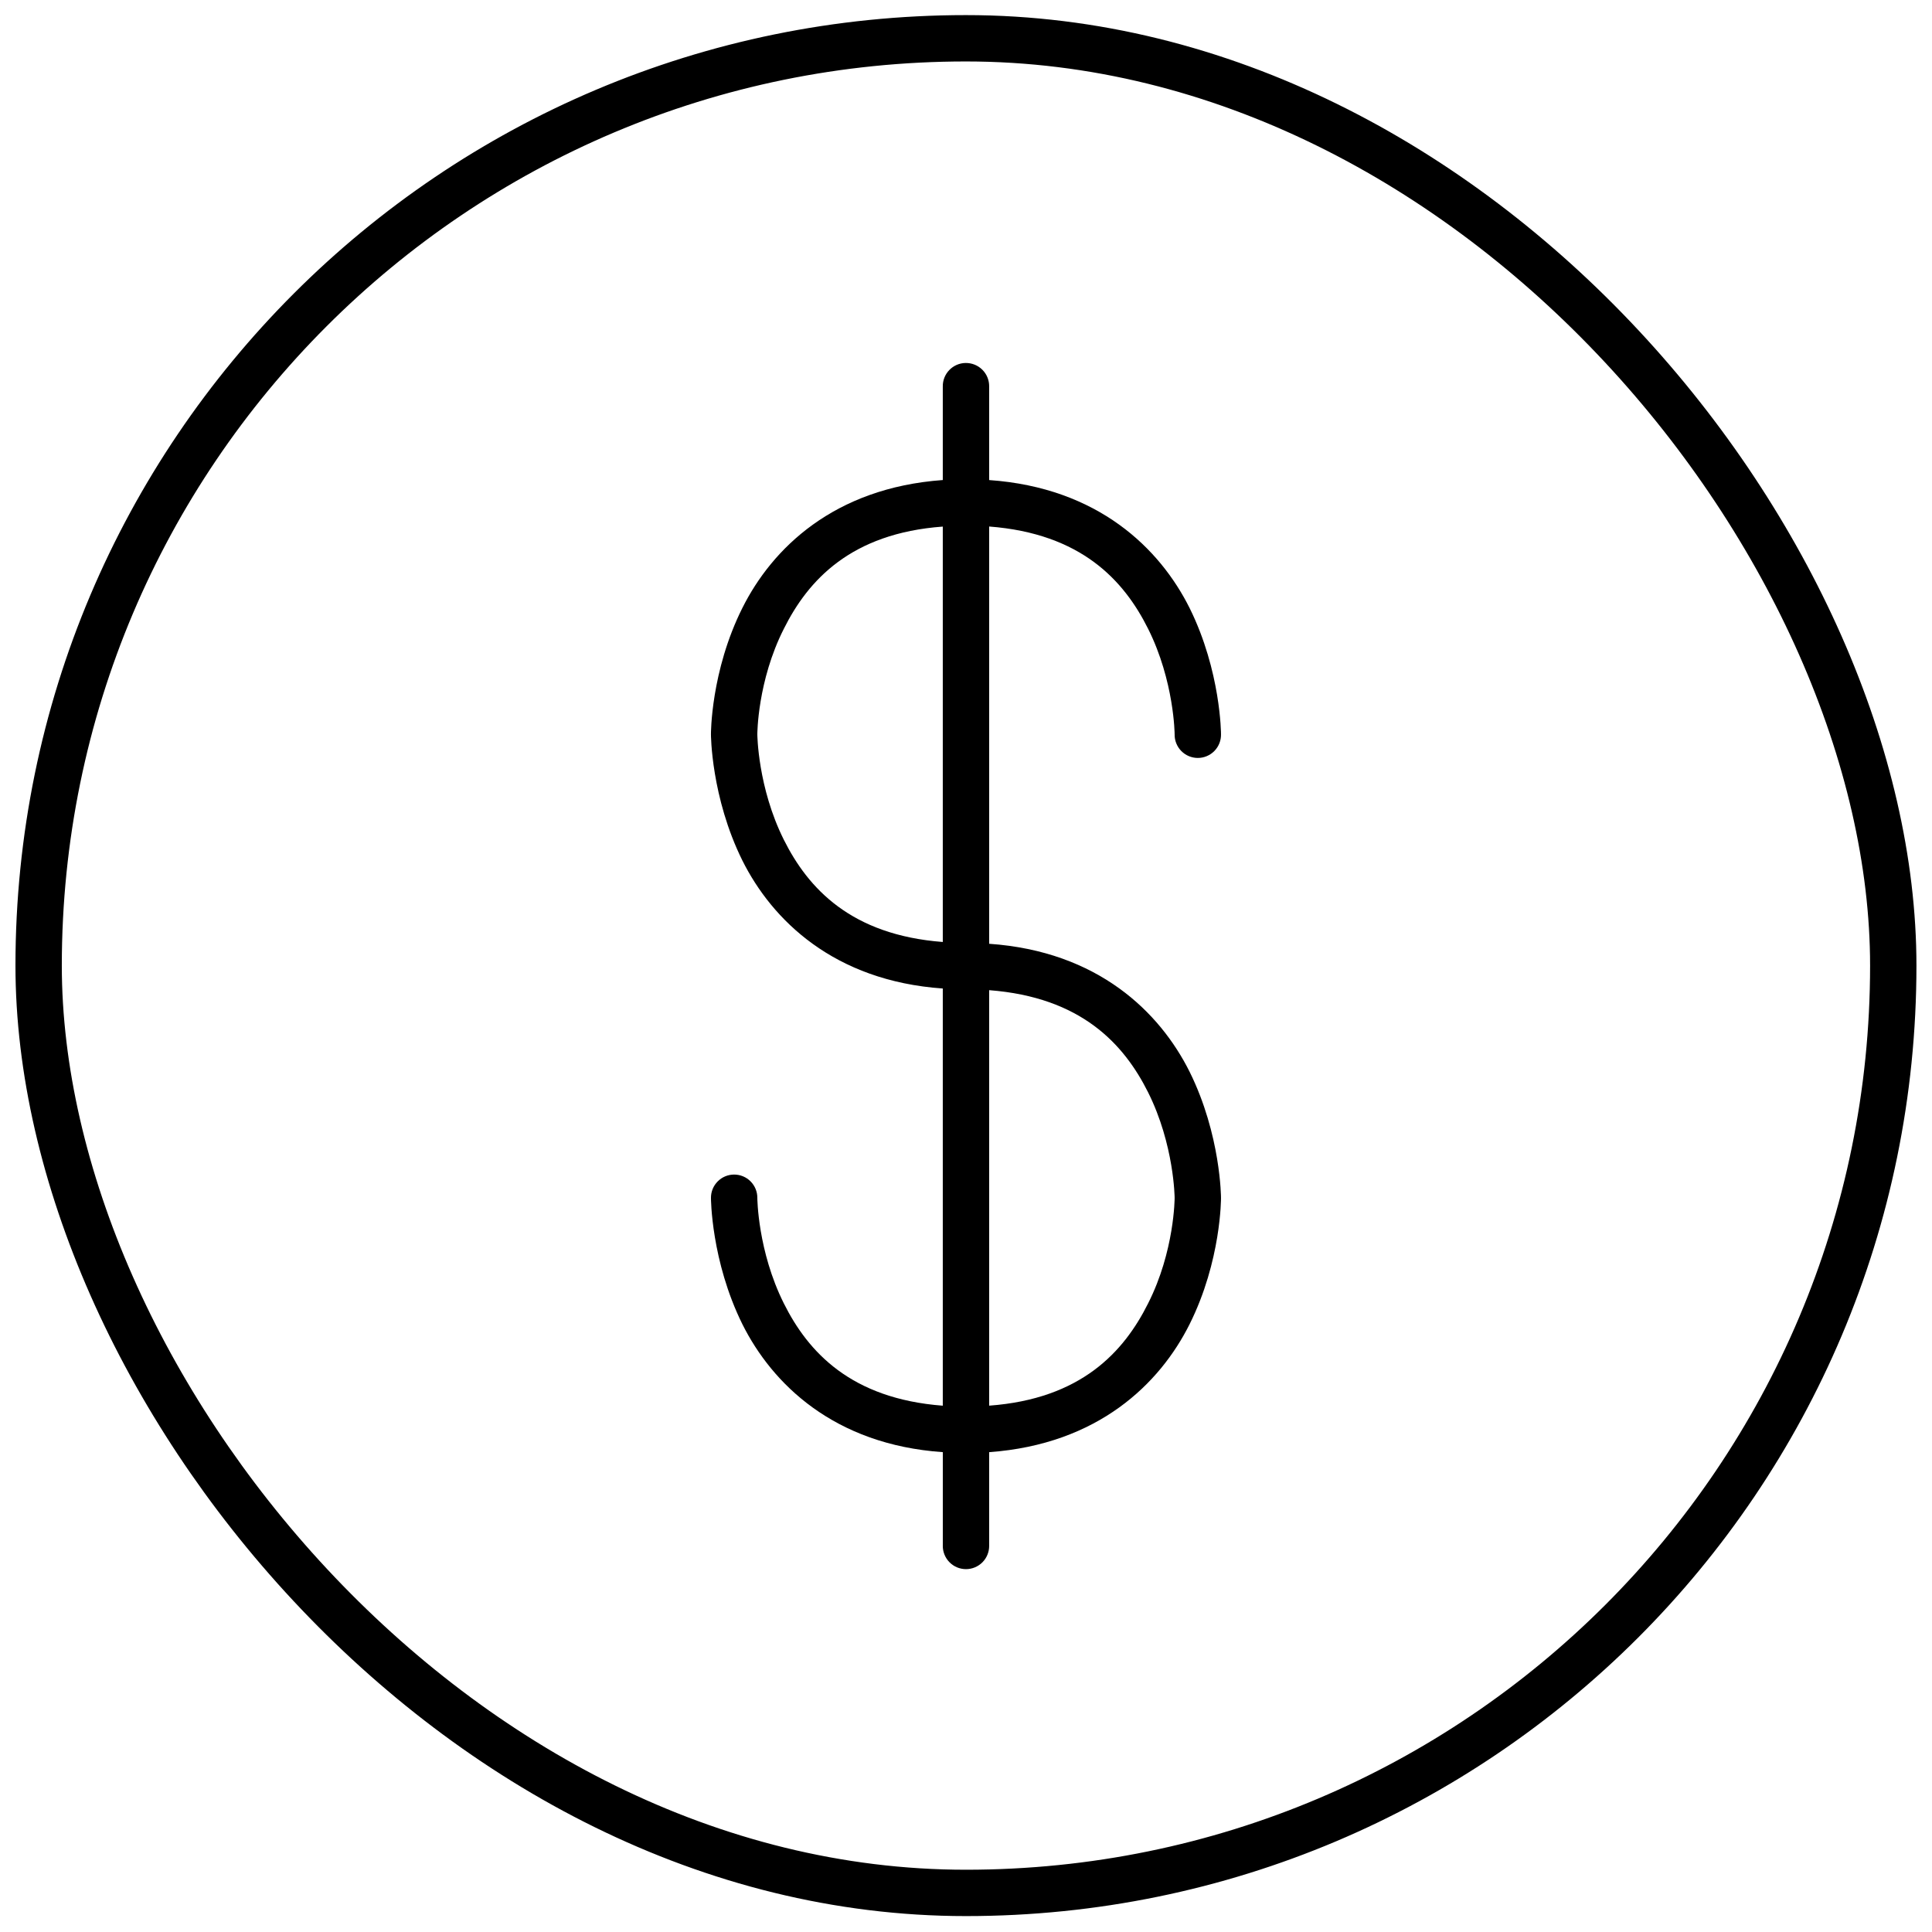 <?xml version="1.0" encoding="UTF-8"?>
<!-- The Best Svg Icon site in the world: iconSvg.co, Visit us! https://iconsvg.co -->
<svg width="800px" height="800px" version="1.1" viewBox="144 144 512 512" xmlns="http://www.w3.org/2000/svg">
 <defs>
  <clipPath id="a">
   <path d="m148.09 148.09h503.81v503.81h-503.81z"/>
  </clipPath>
 </defs>
 <g clip-path="url(#a)">
  <path transform="matrix(23.221 0 0 23.221 92.797 -6189.6)" d="m13.229 273.19c5.845 0 10.583 5.845 10.583 10.583 0 5.845-4.738 10.583-10.583 10.583s-10.583-5.845-10.583-10.583c0-5.845 4.738-10.583 10.583-10.583zm0 0" fill="none" stroke="#000000" stroke-linecap="round" stroke-linejoin="round" stroke-width=".529"/>
 </g>
 <path d="m399.9 240.19c-3.387 0.055-6.094 2.836-6.051 6.223v24.801c-28.91 2.09-45.238 18.16-53.113 33.902-8.414 16.812-8.328 33.461-8.328 33.461s0 16.648 8.328 33.461c7.871 15.742 24.203 31.906 53.113 33.926v110.56c-24.355-1.859-35.691-14.234-42.117-27.098-6.949-13.887-7.031-27.957-7.031-27.957 0.016-1.641-0.625-3.215-1.781-4.379-1.152-1.168-2.723-1.82-4.363-1.82s-3.211 0.652-4.363 1.82c-1.156 1.164-1.797 2.738-1.781 4.379 0 0 0 16.625 8.328 33.461 7.871 15.742 24.203 31.906 53.113 33.902v24.801l-0.004 0.004c-0.012 1.637 0.629 3.215 1.781 4.379 1.152 1.164 2.727 1.82 4.363 1.82 1.641 0 3.211-0.656 4.367-1.82 1.152-1.164 1.793-2.742 1.777-4.379v-24.801c28.91-2.09 45.238-18.16 53.113-33.902 8.414-16.836 8.328-33.461 8.328-33.461s0-16.648-8.328-33.461c-7.871-15.742-24.203-31.906-53.113-33.902v-110.58c24.363 1.859 35.695 14.234 42.121 27.098 6.945 13.887 7.031 27.957 7.031 27.957-0.035 1.652 0.598 3.25 1.754 4.43 1.156 1.18 2.738 1.848 4.391 1.848s3.234-0.668 4.391-1.848c1.156-1.18 1.789-2.777 1.754-4.43 0 0 0-16.648-8.328-33.461-7.871-15.742-24.203-31.883-53.113-33.902v-24.805c0.023-1.66-0.629-3.258-1.805-4.43-1.176-1.172-2.773-1.816-4.434-1.793zm-6.051 43.355v110.09c-24.355-1.859-35.691-14.234-42.117-27.074-6.949-13.91-7.031-27.98-7.031-27.98s0-14.07 7.031-27.957c6.426-12.863 17.766-25.289 42.117-27.074zm12.289 122.86c24.363 1.859 35.695 14.234 42.121 27.074 6.945 13.91 7.031 27.98 7.031 27.98s0 14.07-7.031 27.957c-6.426 12.863-17.758 25.312-42.121 27.098z"/>
</svg>